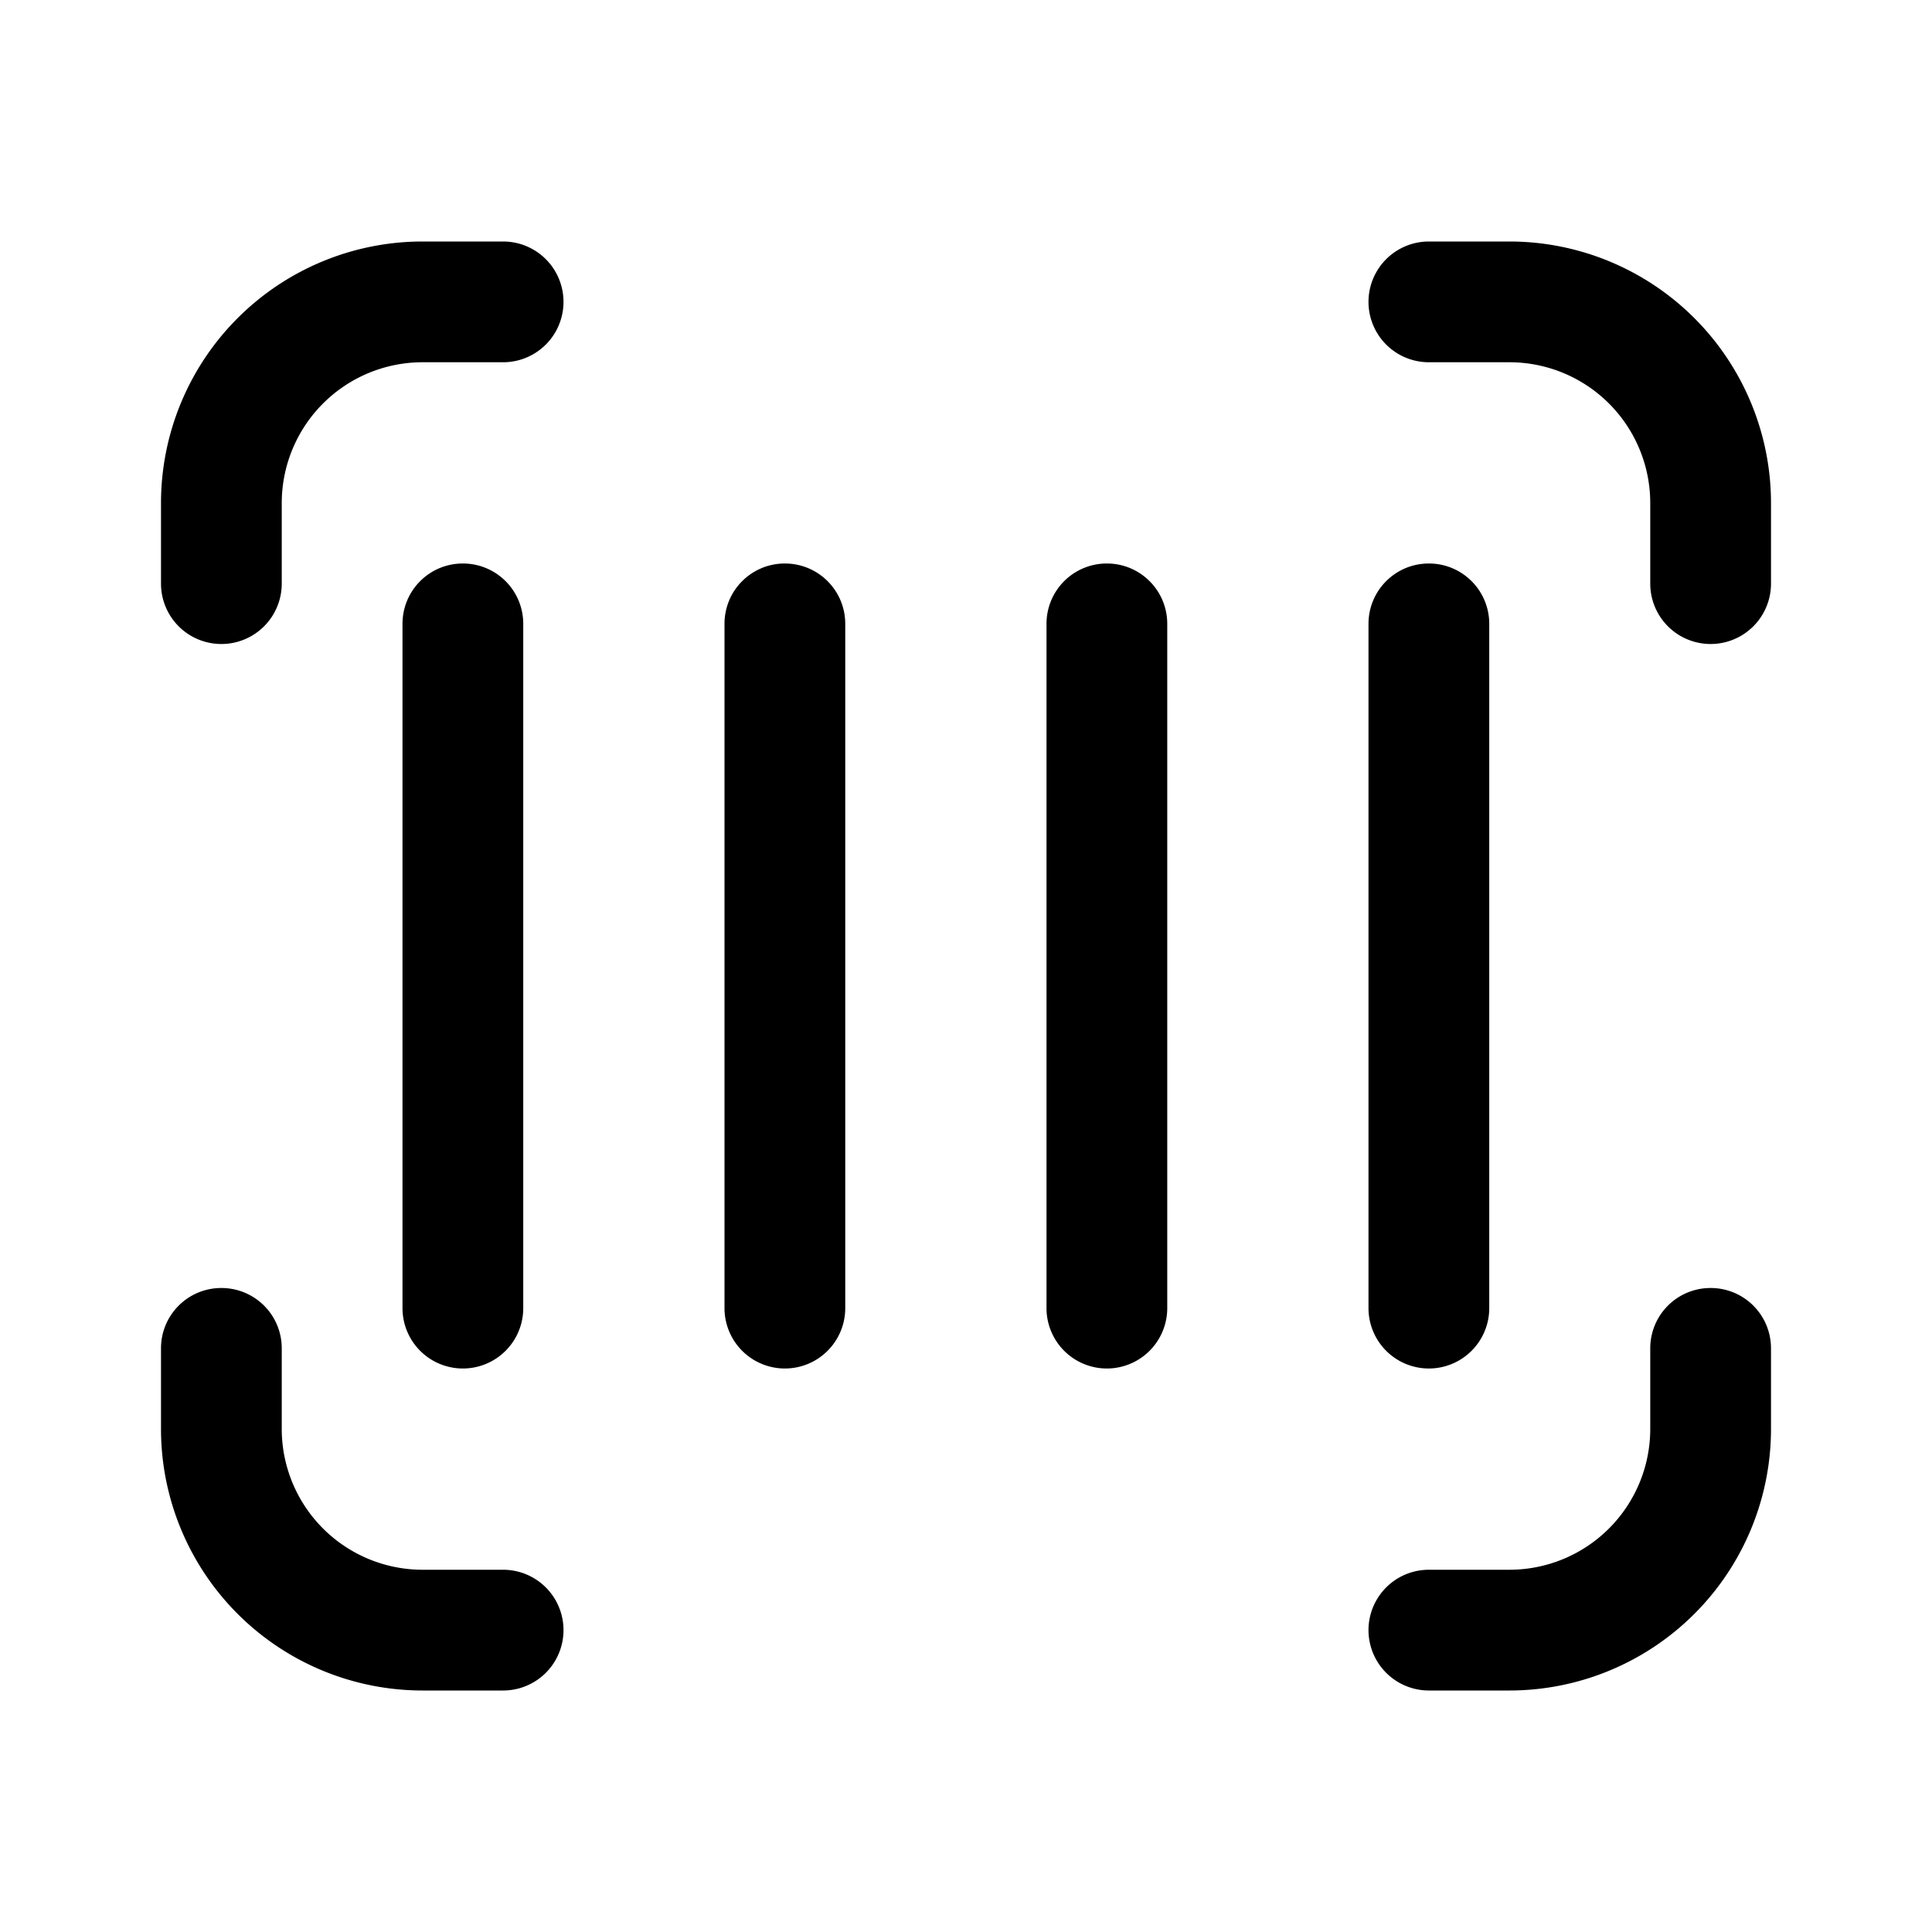 <svg width="48" height="48" viewBox="0 0 48 48" xmlns="http://www.w3.org/2000/svg"><path d="M5.5 32c.83 0 1.5.67 1.5 1.5v2a3.5 3.5 0 0 0 3.5 3.5h2a1.5 1.5 0 0 1 0 3h-2A6.5 6.5 0 0 1 4 35.5v-2c0-.83.67-1.5 1.5-1.5Zm37 0c.83 0 1.5.67 1.5 1.5v2a6.5 6.5 0 0 1-6.5 6.5h-2a1.5 1.5 0 0 1 0-3h2a3.5 3.5 0 0 0 3.5-3.5v-2c0-.83.67-1.5 1.5-1.5Zm-31-18c.83 0 1.5.67 1.5 1.5v17a1.5 1.5 0 0 1-3 0v-17c0-.83.67-1.5 1.5-1.5Zm8 0c.83 0 1.5.67 1.5 1.5v17a1.5 1.5 0 0 1-3 0v-17c0-.83.67-1.5 1.5-1.5Zm8 0c.83 0 1.5.67 1.5 1.5v17a1.5 1.5 0 0 1-3 0v-17c0-.83.67-1.5 1.5-1.5Zm8 0c.83 0 1.5.67 1.5 1.5v17a1.5 1.5 0 0 1-3 0v-17c0-.83.67-1.5 1.5-1.5Zm-23-8a1.5 1.5 0 0 1 0 3h-2A3.5 3.5 0 0 0 7 12.5v2a1.5 1.5 0 0 1-3 0v-2A6.5 6.5 0 0 1 10.5 6h2Zm25 0a6.5 6.5 0 0 1 6.5 6.5v2a1.5 1.5 0 0 1-3 0v-2A3.5 3.5 0 0 0 37.5 9h-2a1.5 1.5 0 0 1 0-3h2Z"/></svg>